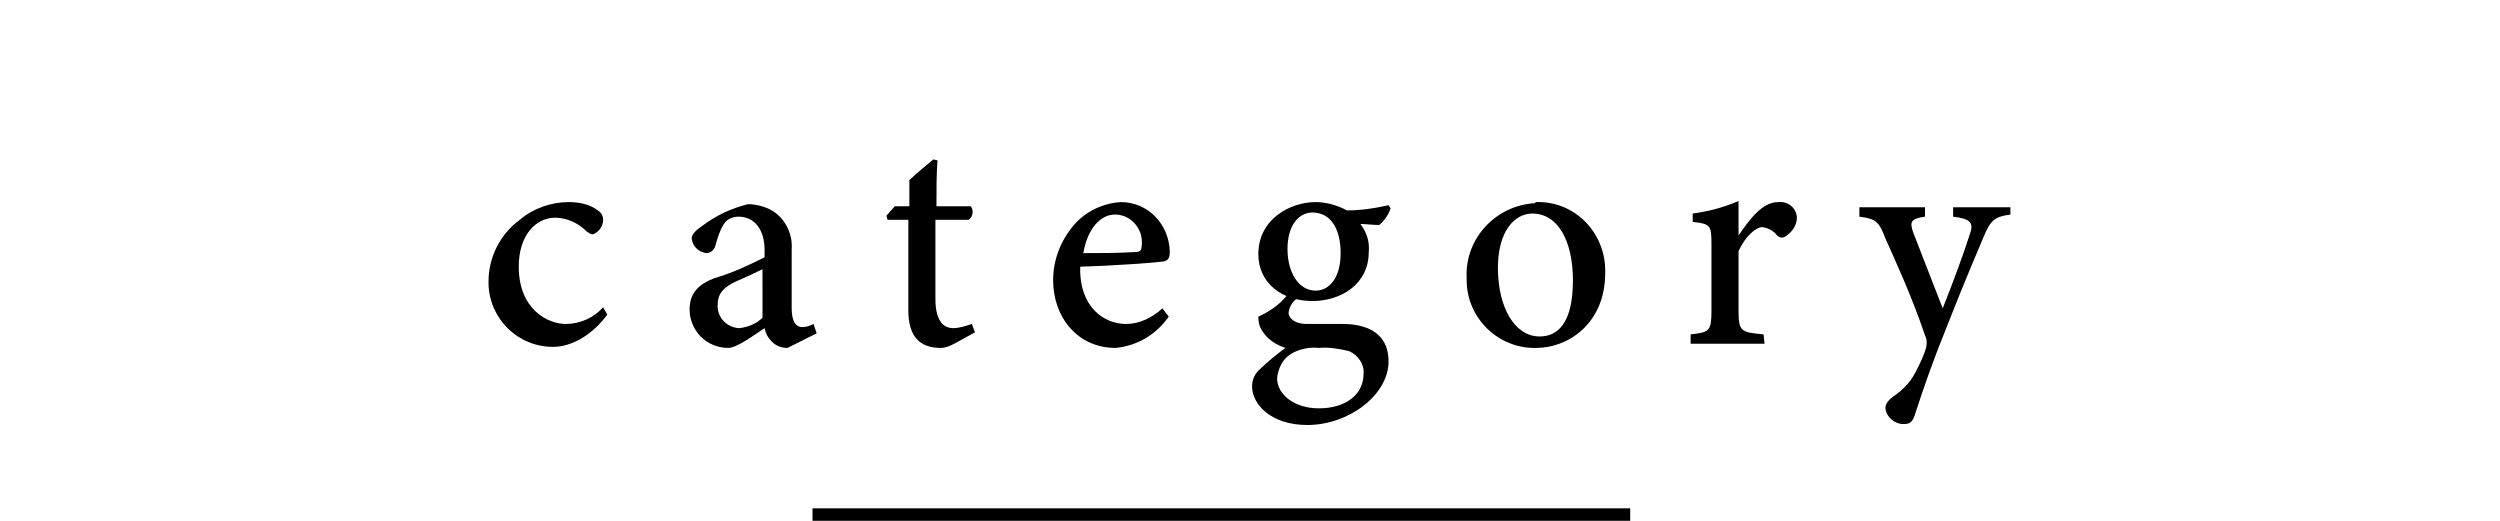 <?xml version="1.0" encoding="utf-8"?>
<!-- Generator: Adobe Illustrator 23.0.4, SVG Export Plug-In . SVG Version: 6.00 Build 0)  -->
<svg version="1.1" id="レイヤー_1" xmlns="http://www.w3.org/2000/svg" xmlns:xlink="http://www.w3.org/1999/xlink" x="0px"
	 y="0px" viewBox="0 0 240 50" style="enable-background:new 0 0 240 50;" xml:space="preserve">
<title>ttl-sub-category</title>
<g>
	<g id="レイヤー_2-2">
		<path d="M58.3,30.2c-1.3,1.8-3.3,3.1-5.2,3.1c-3.4,0-6.1-2.7-6.2-6c0-0.1,0-0.2,0-0.3c0-2.3,1.1-4.5,3-5.9c1.3-1.1,3-1.7,4.7-1.7
			c1,0,2,0.2,2.8,0.8c0.3,0.2,0.5,0.5,0.5,0.9c0,0.6-0.4,1.2-1,1.4c-0.2,0-0.3-0.1-0.6-0.3c-0.8-0.8-1.9-1.3-3-1.3
			c-1.8,0-3.5,1.6-3.5,4.7c0,4.1,2.8,5.5,4.5,5.5c1.4,0,2.7-0.6,3.6-1.6L58.3,30.2z"/>
		<path d="M75.6,33.4c-0.6,0-1.1-0.2-1.5-0.6c-0.4-0.4-0.6-0.8-0.7-1.3c-1.2,0.8-2.7,1.9-3.5,1.9c-2.1,0-3.7-1.7-3.7-3.7
			c0,0,0,0,0,0c0-1.5,0.8-2.4,2.4-3c1.7-0.5,3.2-1.2,4.8-2v-0.7c0-2-1-3.2-2.5-3.2c-0.5,0-1.1,0.2-1.4,0.7c-0.4,0.6-0.6,1.3-0.8,2
			c-0.1,0.5-0.5,0.8-0.9,0.8c-0.7-0.1-1.3-0.6-1.4-1.4c0-0.4,0.4-0.8,1-1.2c1.3-1,2.8-1.7,4.4-2.1c0.9,0,1.9,0.3,2.6,0.8
			c1.1,0.8,1.7,2.2,1.6,3.5v5.7c0,1.4,0.5,1.8,1,1.8c0.4,0,0.7-0.1,1.1-0.3l0.3,0.9L75.6,33.4z M73.3,25.8c-0.6,0.3-1.9,0.9-2.6,1.2
			c-1.1,0.5-1.8,1.1-1.8,2.2c-0.1,1.2,0.8,2.2,2,2.3c0,0,0.1,0,0.1,0c0.8-0.1,1.6-0.4,2.2-1V25.8z"/>
		<path d="M91.6,33c-0.4,0.2-0.8,0.4-1.3,0.4c-2,0-3.1-1.1-3.1-3.6v-8.7h-2l-0.1-0.4l0.8-0.9h1.4v-2.5c0.6-0.6,1.6-1.4,2.3-2
			l0.4,0.1c-0.1,1.2-0.1,2.9-0.1,4.4h3.3c0.3,0.4,0.2,1-0.2,1.3h-3.2v7.6c0,2.4,1,2.8,1.7,2.8c0.6,0,1.2-0.2,1.8-0.4l0.3,0.8
			L91.6,33z"/>
		<path d="M112.2,30.4c-1.2,1.7-3,2.8-5.1,3c-3.7,0-6-3-6-6.5c0-1.9,0.7-3.8,2-5.3c1.1-1.3,2.8-2.1,4.5-2.2c2.6,0,4.6,2.1,4.7,4.7
			c0,0.6-0.1,0.9-0.6,1c-0.6,0.1-4.5,0.4-8,0.5c-0.1,3.9,2.3,5.5,4.4,5.5c1.3,0,2.5-0.6,3.5-1.5L112.2,30.4z M107,20.6
			c-1.3,0-2.6,1.3-3,3.7c1.6,0,3.2,0,4.9-0.1c0.5,0,0.7-0.1,0.7-0.6c0.2-1.5-0.9-2.9-2.4-3C107.1,20.6,107,20.6,107,20.6z"/>
		<path d="M124.6,28.6c-0.5,0.3-0.8,0.8-0.9,1.4c0,0.5,0.5,1.1,1.8,1.1h3.4c1.9,0,4.4,0.6,4.4,3.6c0,3.2-3.8,6.1-7.8,6.1
			c-3.5,0-5.3-2-5.3-3.7c0-0.7,0.3-1.3,0.8-1.7c0.6-0.6,1.7-1.5,2.4-2c-0.9-0.3-1.7-0.8-2.2-1.6c-0.3-0.4-0.4-0.9-0.4-1.4
			c1.1-0.5,2.1-1.2,2.8-2.1L124.6,28.6z M126,28.9c-2.9,0-5.2-1.7-5.2-4.5c0-3.4,3.1-5,5.5-5c1,0,2.1,0.3,3,0.8c1.3,0,2.7-0.2,4-0.5
			l0.2,0.3c-0.2,0.6-0.6,1.2-1.1,1.6c-0.5,0-1.4-0.1-1.8-0.1c0.6,0.8,0.9,1.7,0.8,2.7C131.4,27.3,128.7,28.9,126,28.9z M126.6,33.4
			c-0.9-0.1-1.9,0.1-2.7,0.6c-0.8,0.5-1.2,1.4-1.3,2.3c0,1.6,1.7,2.9,4,2.9c2.7,0,4.3-1.4,4.3-3.3c0.1-0.9-0.5-1.8-1.4-2.2
			C128.6,33.5,127.6,33.3,126.6,33.4z M126,20.4c-1.3,0-2.4,1.2-2.4,3.5s1.1,4,2.7,4c1.3,0,2.4-1.2,2.4-3.6S127.7,20.4,126,20.4
			L126,20.4z"/>
		<path d="M147.5,19.4c3.6-0.1,6.5,2.8,6.6,6.4c0,0.1,0,0.2,0,0.4c0,4.9-3.6,7.2-6.6,7.2c-3.7,0.1-6.7-2.9-6.7-6.5
			c0-0.1,0-0.1,0-0.2c-0.2-3.8,2.8-7,6.6-7.2C147.4,19.4,147.4,19.4,147.5,19.4z M147.1,20.5c-1.7,0-3.3,1.7-3.3,5.2
			c0,3.8,1.6,6.6,4,6.6c1.7,0,3.2-1.2,3.2-5.4C151,23.2,149.6,20.5,147.1,20.5z"/>
		<path d="M169.4,33h-7.1v-0.9c1.8-0.2,2-0.3,2-2.3v-6.3c0-1.9-0.1-2-1.8-2.2v-0.8c1.5-0.2,3-0.6,4.4-1.2v3.3
			c1.1-1.6,2.3-3.2,3.8-3.2c0.9-0.1,1.7,0.5,1.8,1.4c0,0,0,0.1,0,0.1c0,0.8-0.5,1.4-1.1,1.8c-0.3,0.2-0.6,0.1-0.8-0.1
			c-0.3-0.4-0.8-0.7-1.4-0.8c-0.6,0-1.6,0.8-2.3,2.3v5.7c0,2,0.2,2.1,2.4,2.3L169.4,33z"/>
		<path d="M193,20.6c-1.5,0.2-1.9,0.5-2.6,2.2s-1.6,3.7-3.6,8.8c-1.1,2.7-2.1,5.5-3,8.3c-0.2,0.6-0.5,0.8-0.9,0.8
			c-0.9,0.1-1.8-0.6-1.9-1.5c0-0.4,0.2-0.7,0.7-1.1c0.9-0.6,1.6-1.3,2.1-2.2c0.6-1.1,1-2.1,1.1-2.5c0.1-0.4,0.1-0.8-0.1-1.2
			c-1.2-3.6-2.9-7.3-3.8-9.3c-0.6-1.6-0.9-1.9-2.5-2.1v-0.9h6.3v0.9c-1.4,0.2-1.5,0.5-1.1,1.6l2.8,7.2c0.8-2,2-5.2,2.6-7.1
			c0.4-1.1,0.1-1.5-1.6-1.7v-0.9h5.5L193,20.6z"/>
		<rect x="78" y="48.8" width="78.5" height="1.2"/>
	</g>
</g>
</svg>
